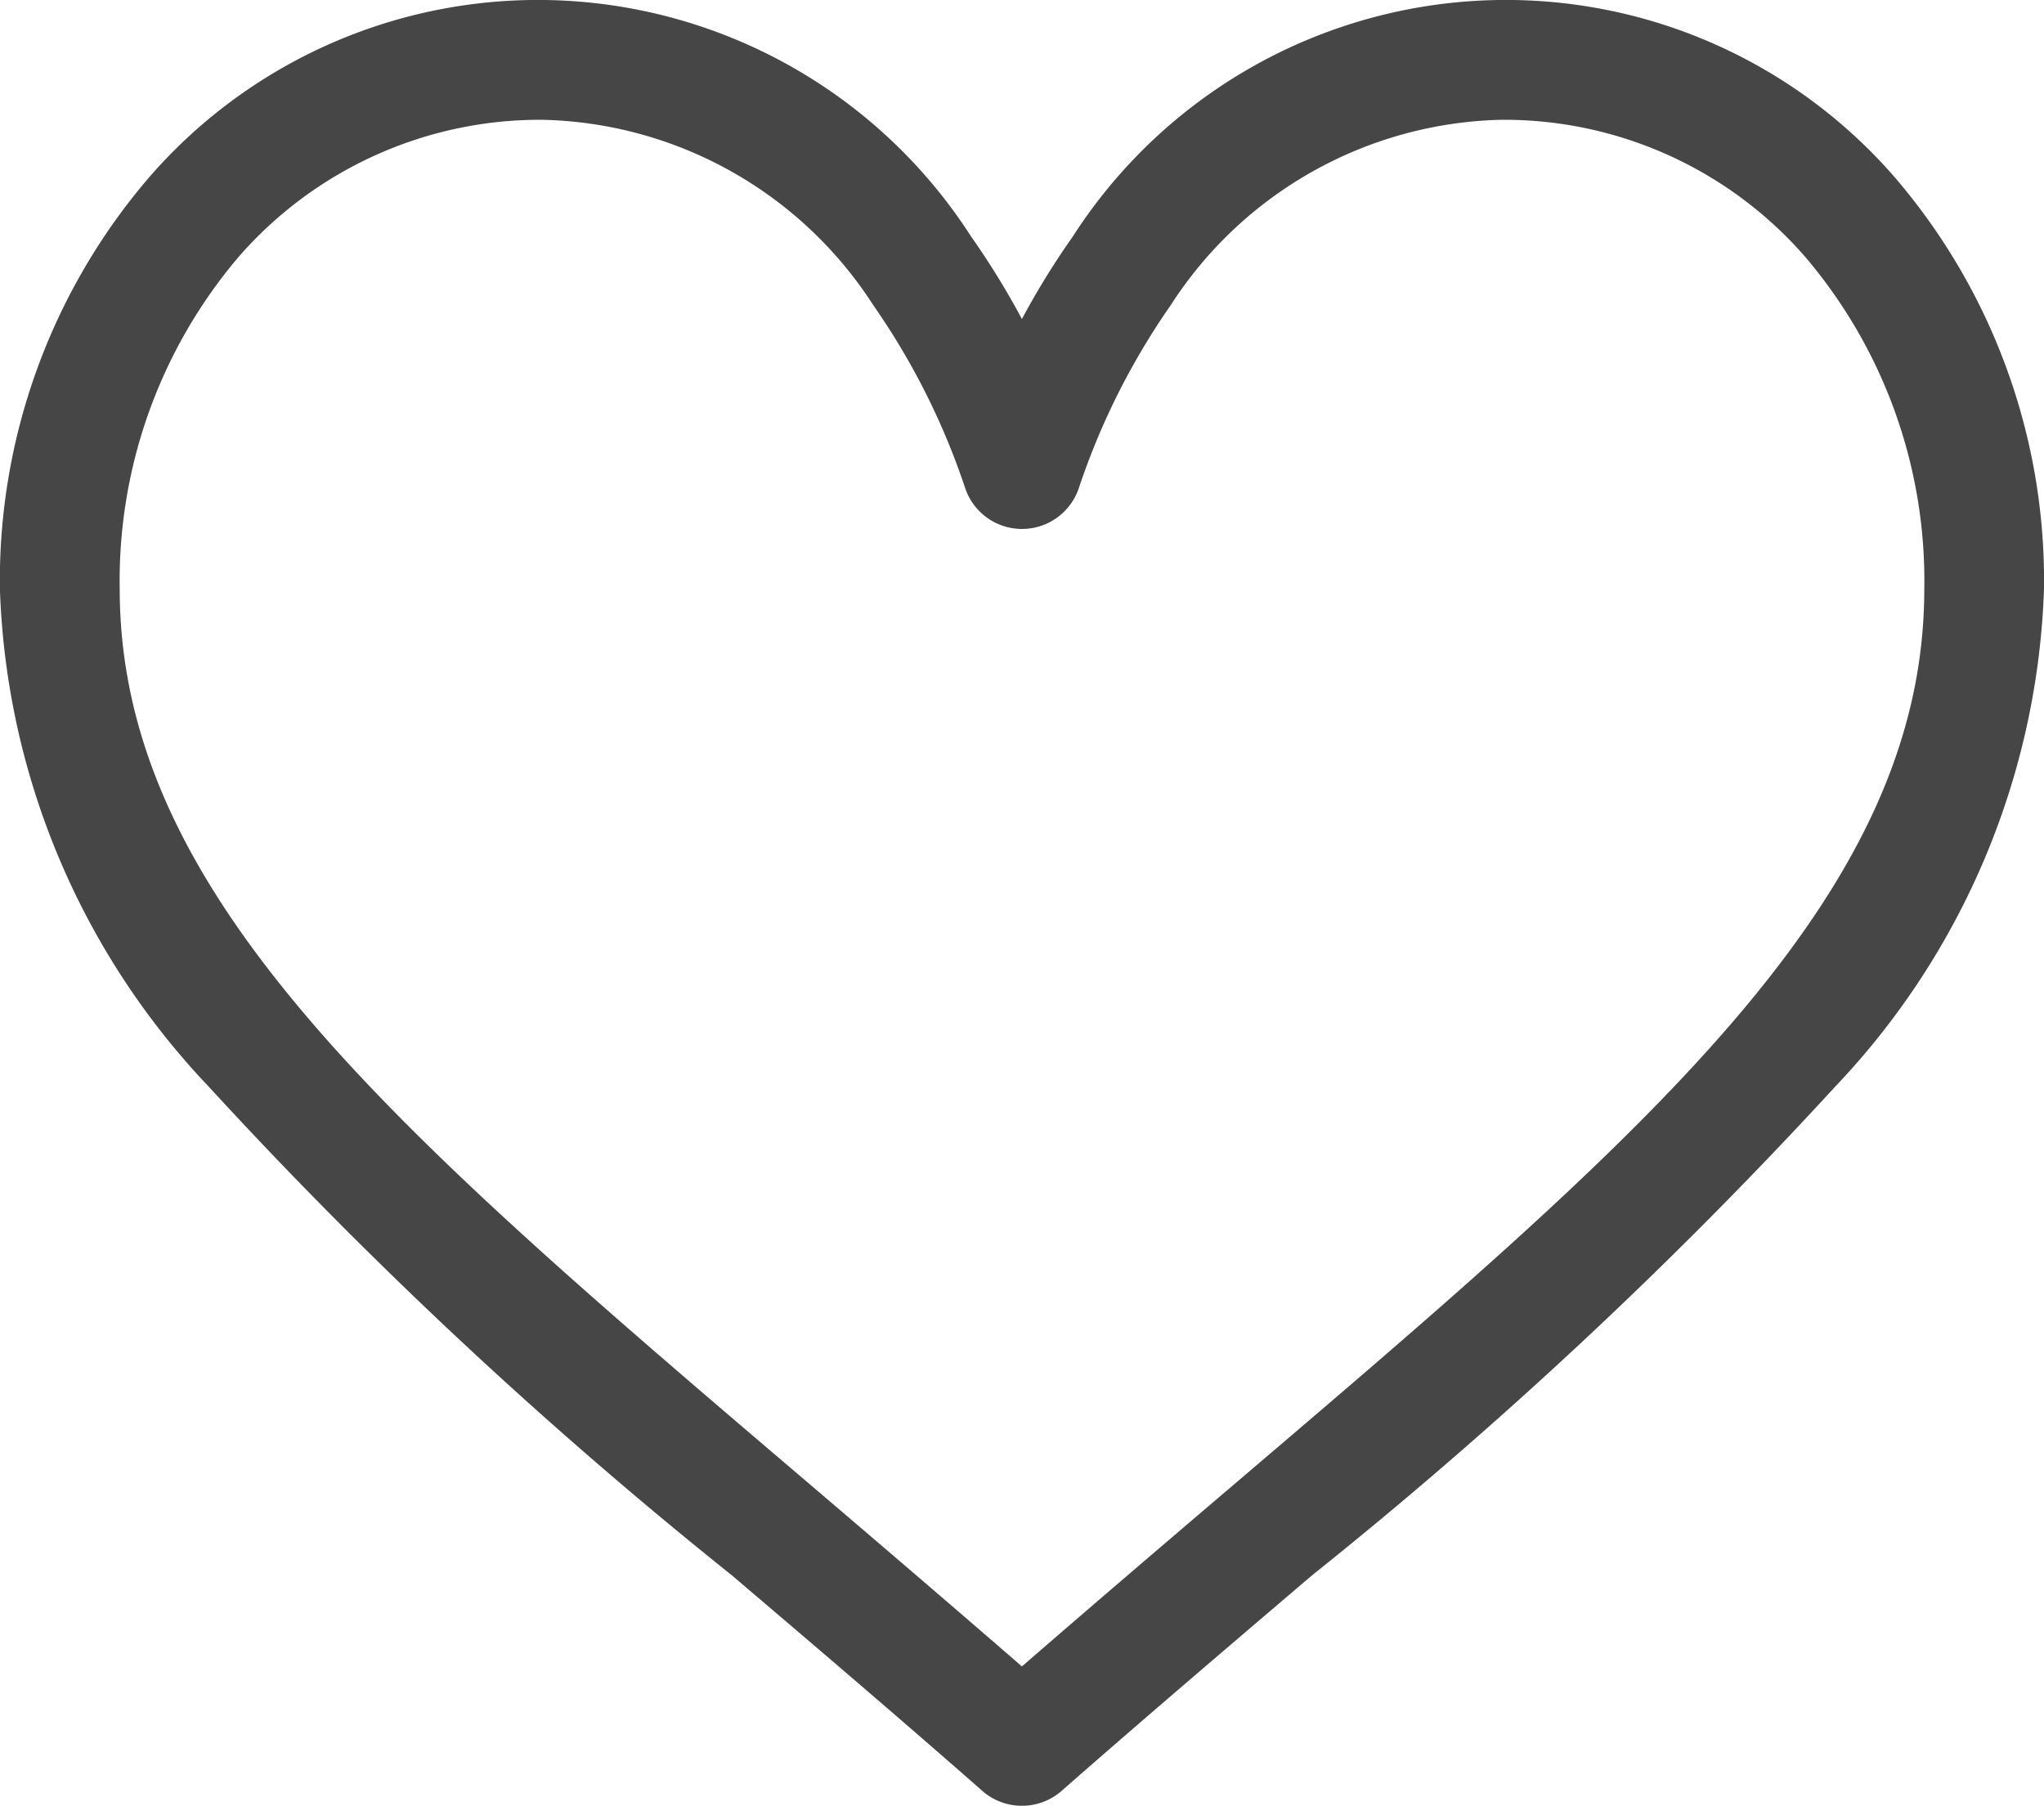 <svg xmlns="http://www.w3.org/2000/svg" width="22.026" height="19.459" viewBox="0 0 22.026 19.459">
  <g id="Group_57" data-name="Group 57" transform="translate(0 0)">
    <path id="Path_331" data-name="Path 331" d="M270.293,719.41a5.548,5.548,0,0,0-8.858.636,8.5,8.5,0,0,0-.549.89,8.493,8.493,0,0,0-.548-.89,5.548,5.548,0,0,0-8.858-.636,6.673,6.673,0,0,0-1.607,4.434,8.174,8.174,0,0,0,2.251,5.365,50.278,50.278,0,0,0,5.636,5.265c.853.726,1.735,1.477,2.673,2.3l.028.025a.649.649,0,0,0,.851,0l.028-.025c.938-.822,1.82-1.573,2.673-2.3a50.273,50.273,0,0,0,5.636-5.265,8.177,8.177,0,0,0,2.251-5.365A6.673,6.673,0,0,0,270.293,719.41Zm-7.118,14.082c-.735.626-1.49,1.271-2.289,1.964-.8-.694-1.553-1.338-2.287-1.964-4.476-3.814-7.435-6.334-7.435-9.648a5.389,5.389,0,0,1,1.284-3.581,4.308,4.308,0,0,1,3.276-1.474,4.353,4.353,0,0,1,3.562,2,7.7,7.7,0,0,1,.987,1.964.646.646,0,0,0,1.228,0,7.7,7.7,0,0,1,.987-1.964,4.353,4.353,0,0,1,3.561-2,4.3,4.3,0,0,1,3.275,1.474,5.381,5.381,0,0,1,1.286,3.581C270.61,727.158,267.652,729.678,263.175,733.492Z" transform="translate(-249.874 -717.498)" fill="#464646"/>
  </g>
</svg>
